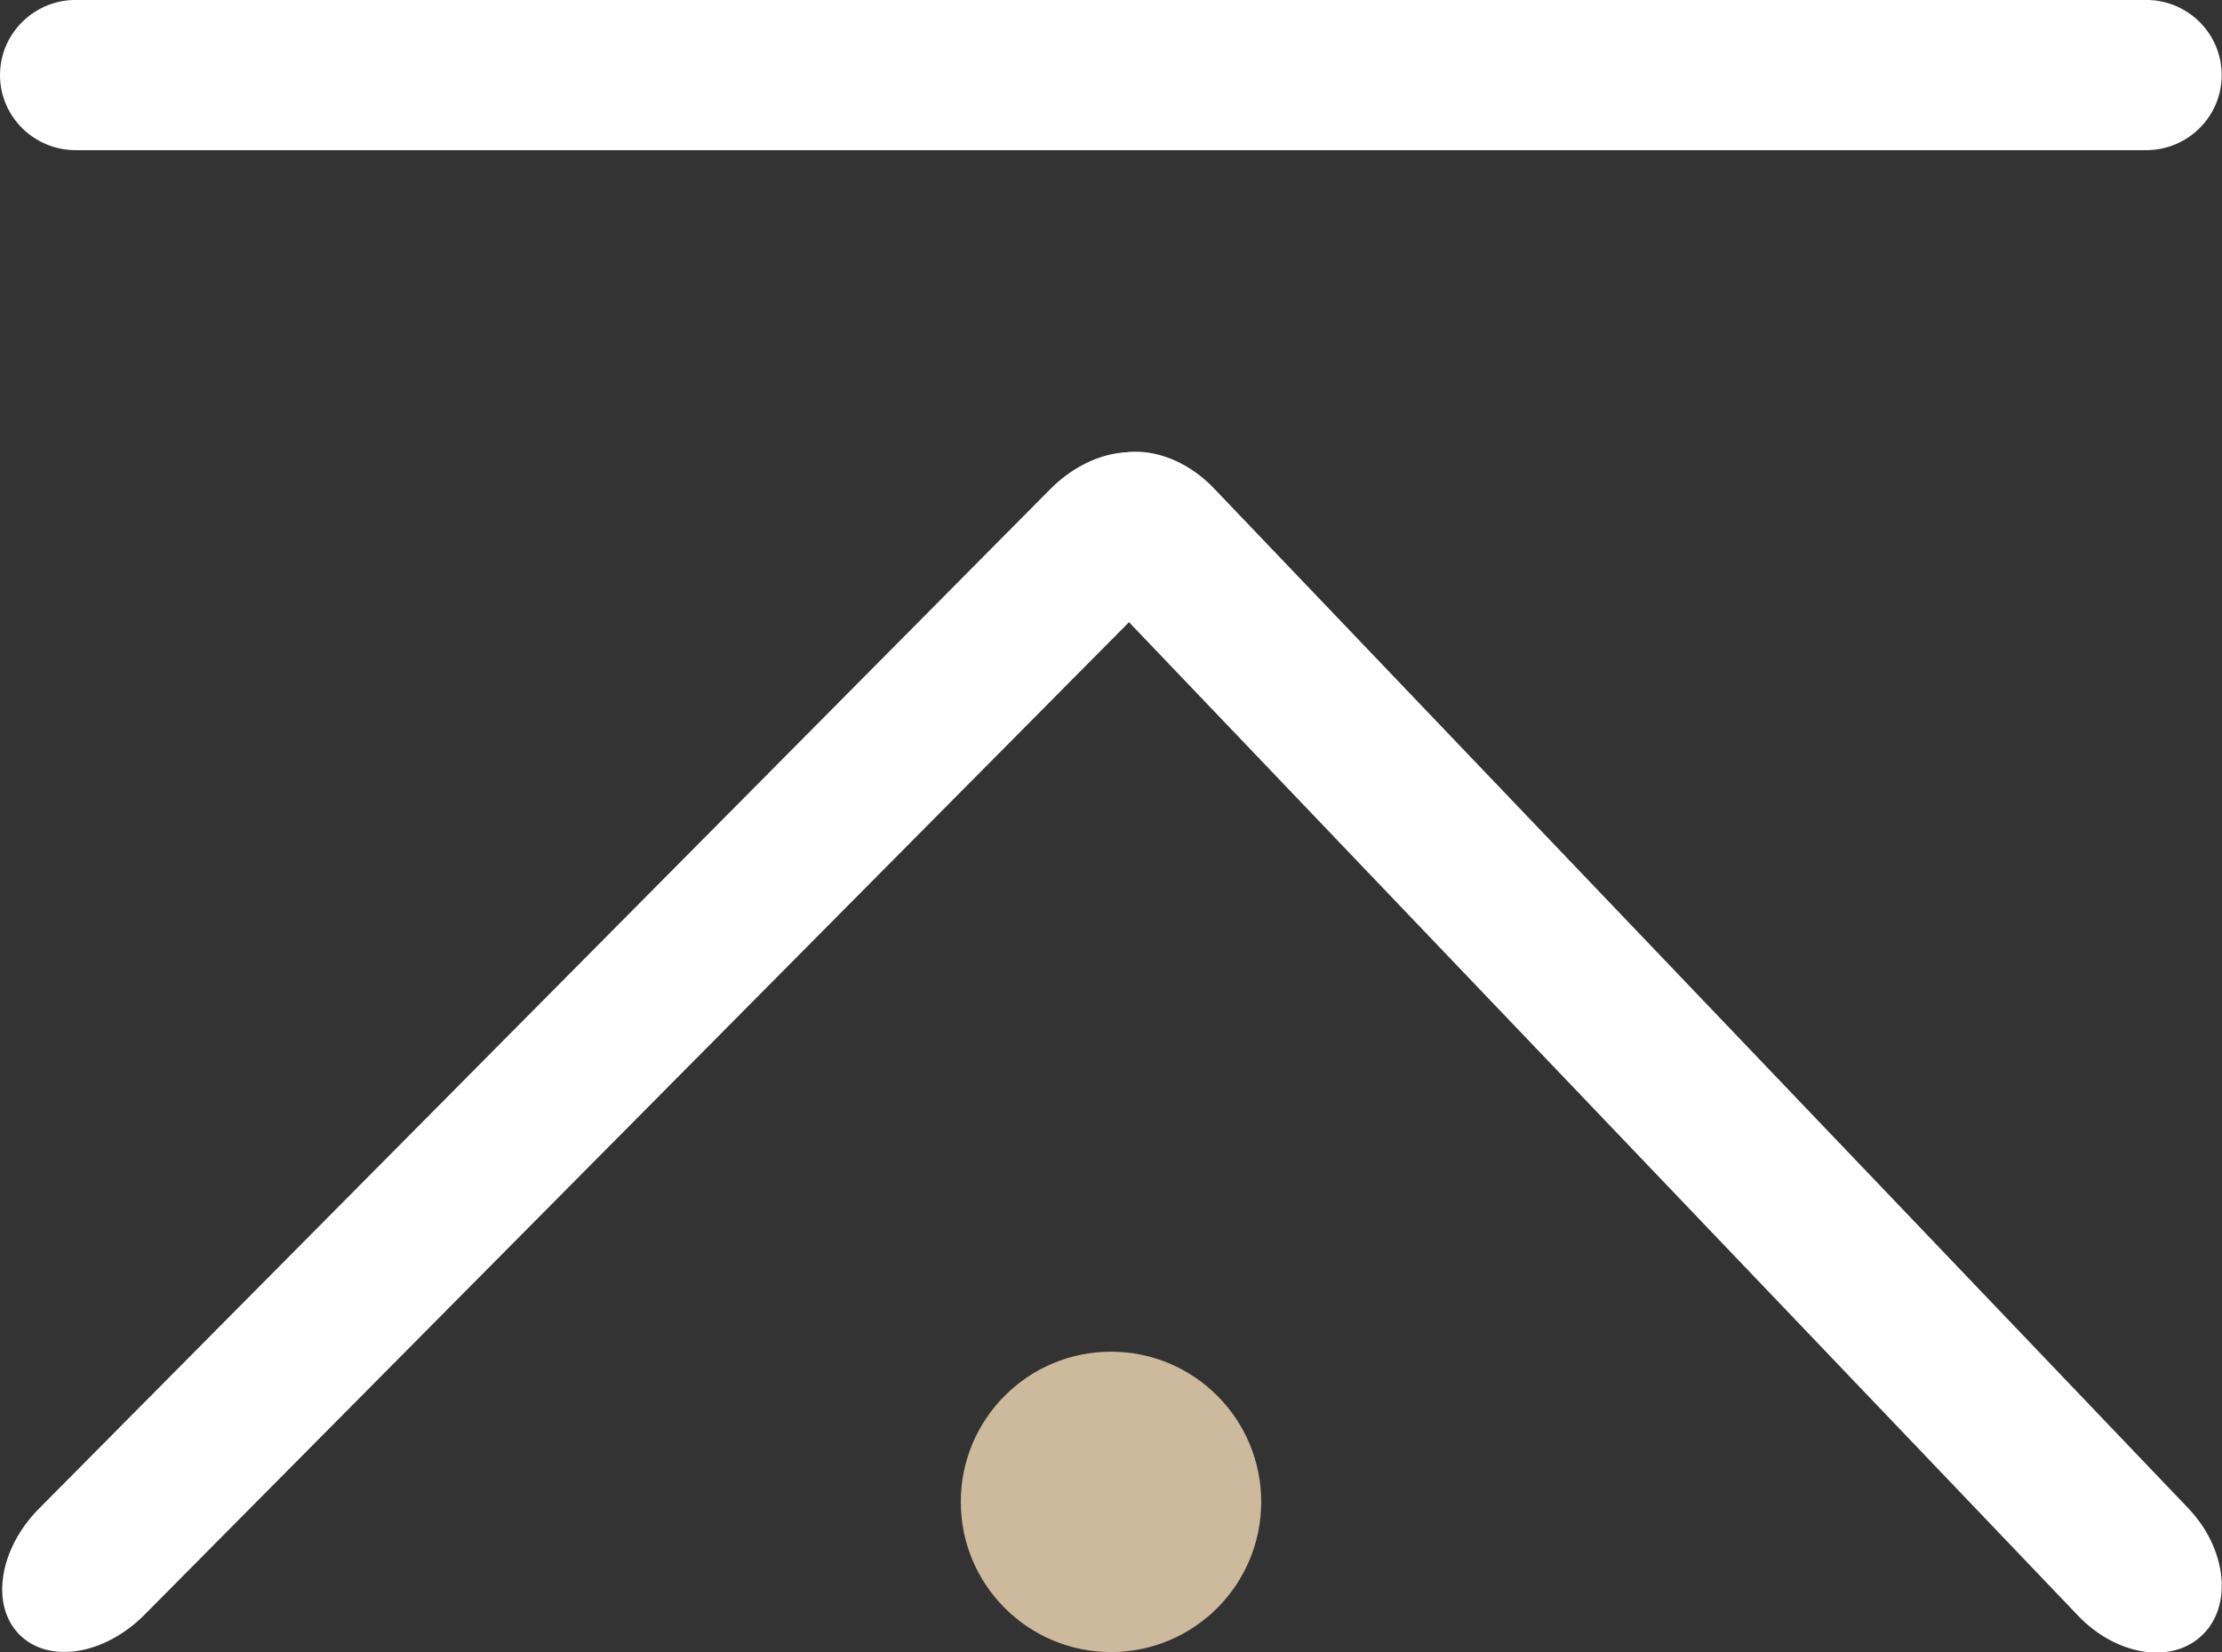 <?xml version="1.0" encoding="utf-8"?>
<!-- Generator: Adobe Illustrator 16.0.0, SVG Export Plug-In . SVG Version: 6.00 Build 0)  -->
<!DOCTYPE svg PUBLIC "-//W3C//DTD SVG 1.1//EN" "http://www.w3.org/Graphics/SVG/1.1/DTD/svg11.dtd">
<svg version="1.1" id="レイヤー_1" xmlns="http://www.w3.org/2000/svg" xmlns:xlink="http://www.w3.org/1999/xlink" x="0px"
	 y="0px" width="36.154px" height="26.884px" viewBox="12.745 6.116 36.154 26.884"
	 enable-background="new 12.745 6.116 36.154 26.884" xml:space="preserve">
<rect x="12.745" y="6.116" width="36.154" height="26.884" fill="#333333" stroke="none"/>
<path fill="#FFFFFF" d="M13.978,8.56c-0.68,0-1.233-0.547-1.233-1.222l0,0c0-0.675,0.553-1.223,1.233-1.223h33.685
	c0.681,0,1.231,0.547,1.231,1.223l0,0c0,0.675-0.551,1.222-1.231,1.222H13.978z"/>
<path fill="#FFFFFF" d="M30.709,15.816c-0.625-0.652-0.731-1.578-0.237-2.06l0,0c0.492-0.484,1.401-0.347,2.026,0.308l15.849,16.593
	c0.625,0.654,0.731,1.579,0.237,2.062l0,0c-0.492,0.486-1.401,0.346-2.026-0.309L30.709,15.816z"/>
<path fill="#FFFFFF" d="M29.833,14.077c0.647-0.654,1.558-0.797,2.03-0.321l0,0c0.475,0.478,0.331,1.395-0.316,2.05L15.094,32.396
	c-0.65,0.655-1.558,0.799-2.033,0.321l0,0c-0.475-0.478-0.331-1.396,0.318-2.05L29.833,14.077z"/>
<circle fill="#CDB99C" cx="30.822" cy="30.557" r="2.444"/>
</svg>
